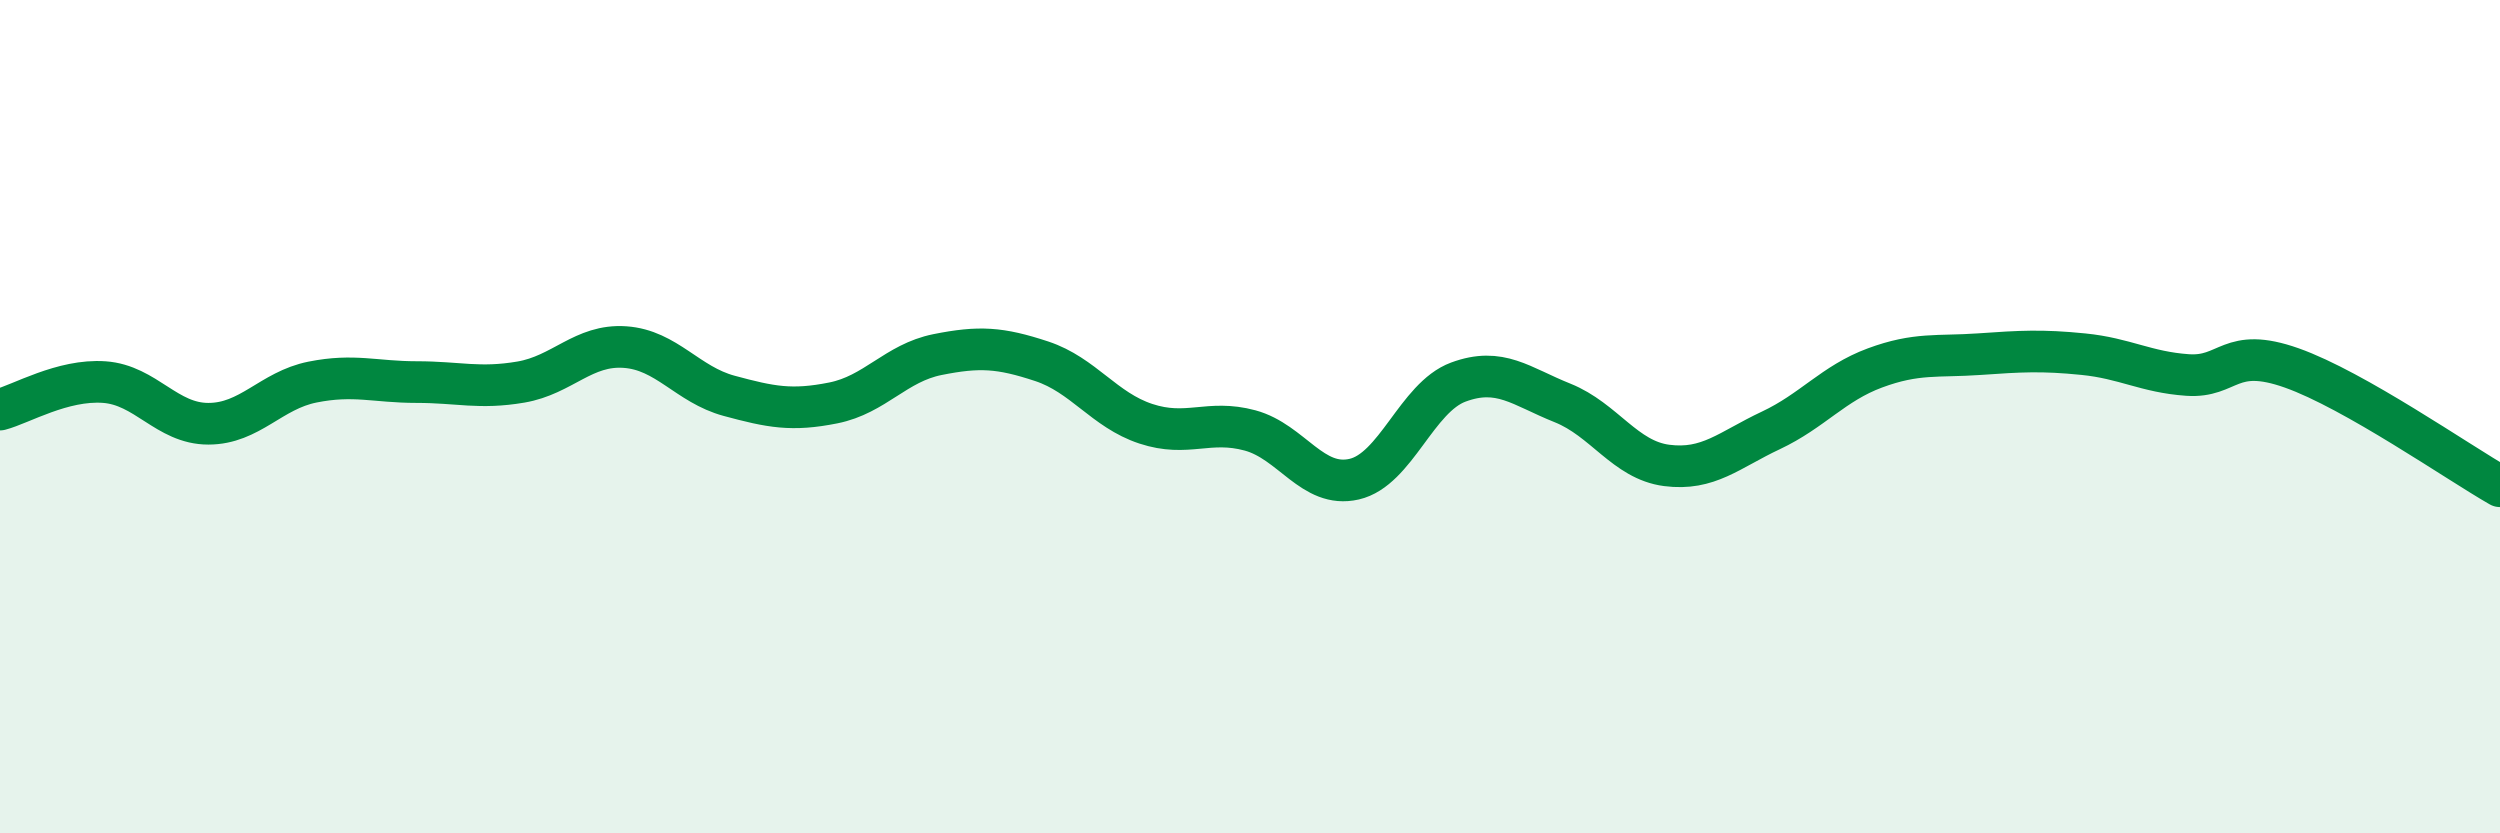 
    <svg width="60" height="20" viewBox="0 0 60 20" xmlns="http://www.w3.org/2000/svg">
      <path
        d="M 0,9.83 C 0.5,9.7 1.5,9.1 2.5,9.17 C 3.5,9.24 4,10.17 5,10.17 C 6,10.17 6.5,9.37 7.5,9.17 C 8.5,8.97 9,9.17 10,9.17 C 11,9.17 11.5,9.34 12.5,9.17 C 13.5,9 14,8.26 15,8.33 C 16,8.4 16.5,9.23 17.5,9.5 C 18.5,9.77 19,9.87 20,9.67 C 21,9.47 21.5,8.71 22.5,8.51 C 23.5,8.31 24,8.34 25,8.67 C 26,9 26.5,9.84 27.5,10.17 C 28.5,10.5 29,10.06 30,10.33 C 31,10.6 31.5,11.73 32.5,11.5 C 33.5,11.27 34,9.54 35,9.17 C 36,8.8 36.5,9.27 37.5,9.67 C 38.5,10.07 39,11.04 40,11.17 C 41,11.3 41.5,10.8 42.5,10.33 C 43.5,9.86 44,9.2 45,8.83 C 46,8.46 46.5,8.57 47.5,8.5 C 48.5,8.43 49,8.4 50,8.5 C 51,8.6 51.5,8.93 52.5,9 C 53.5,9.07 53.5,8.3 55,8.83 C 56.5,9.36 59,11.1 60,11.67L60 20L0 20Z"
        fill="#008740"
        opacity="0.1"
        stroke-linecap="round"
        stroke-linejoin="round"
      />
      <path
        d="M 0,9.83 C 0.5,9.7 1.5,9.1 2.5,9.17 C 3.5,9.24 4,10.17 5,10.17 C 6,10.17 6.5,9.37 7.5,9.17 C 8.5,8.97 9,9.17 10,9.17 C 11,9.17 11.5,9.34 12.5,9.17 C 13.5,9 14,8.26 15,8.33 C 16,8.4 16.5,9.23 17.5,9.5 C 18.5,9.77 19,9.87 20,9.67 C 21,9.47 21.5,8.71 22.5,8.51 C 23.5,8.31 24,8.34 25,8.67 C 26,9 26.5,9.84 27.5,10.17 C 28.5,10.5 29,10.06 30,10.33 C 31,10.6 31.5,11.73 32.5,11.5 C 33.5,11.27 34,9.54 35,9.17 C 36,8.8 36.5,9.27 37.5,9.67 C 38.5,10.07 39,11.04 40,11.17 C 41,11.3 41.5,10.8 42.5,10.33 C 43.5,9.86 44,9.2 45,8.83 C 46,8.46 46.5,8.57 47.5,8.5 C 48.5,8.43 49,8.4 50,8.5 C 51,8.6 51.5,8.93 52.5,9 C 53.5,9.07 53.5,8.3 55,8.83 C 56.5,9.36 59,11.1 60,11.67"
        stroke="#008740"
        stroke-width="1"
        fill="none"
        stroke-linecap="round"
        stroke-linejoin="round"
      />
    </svg>
  